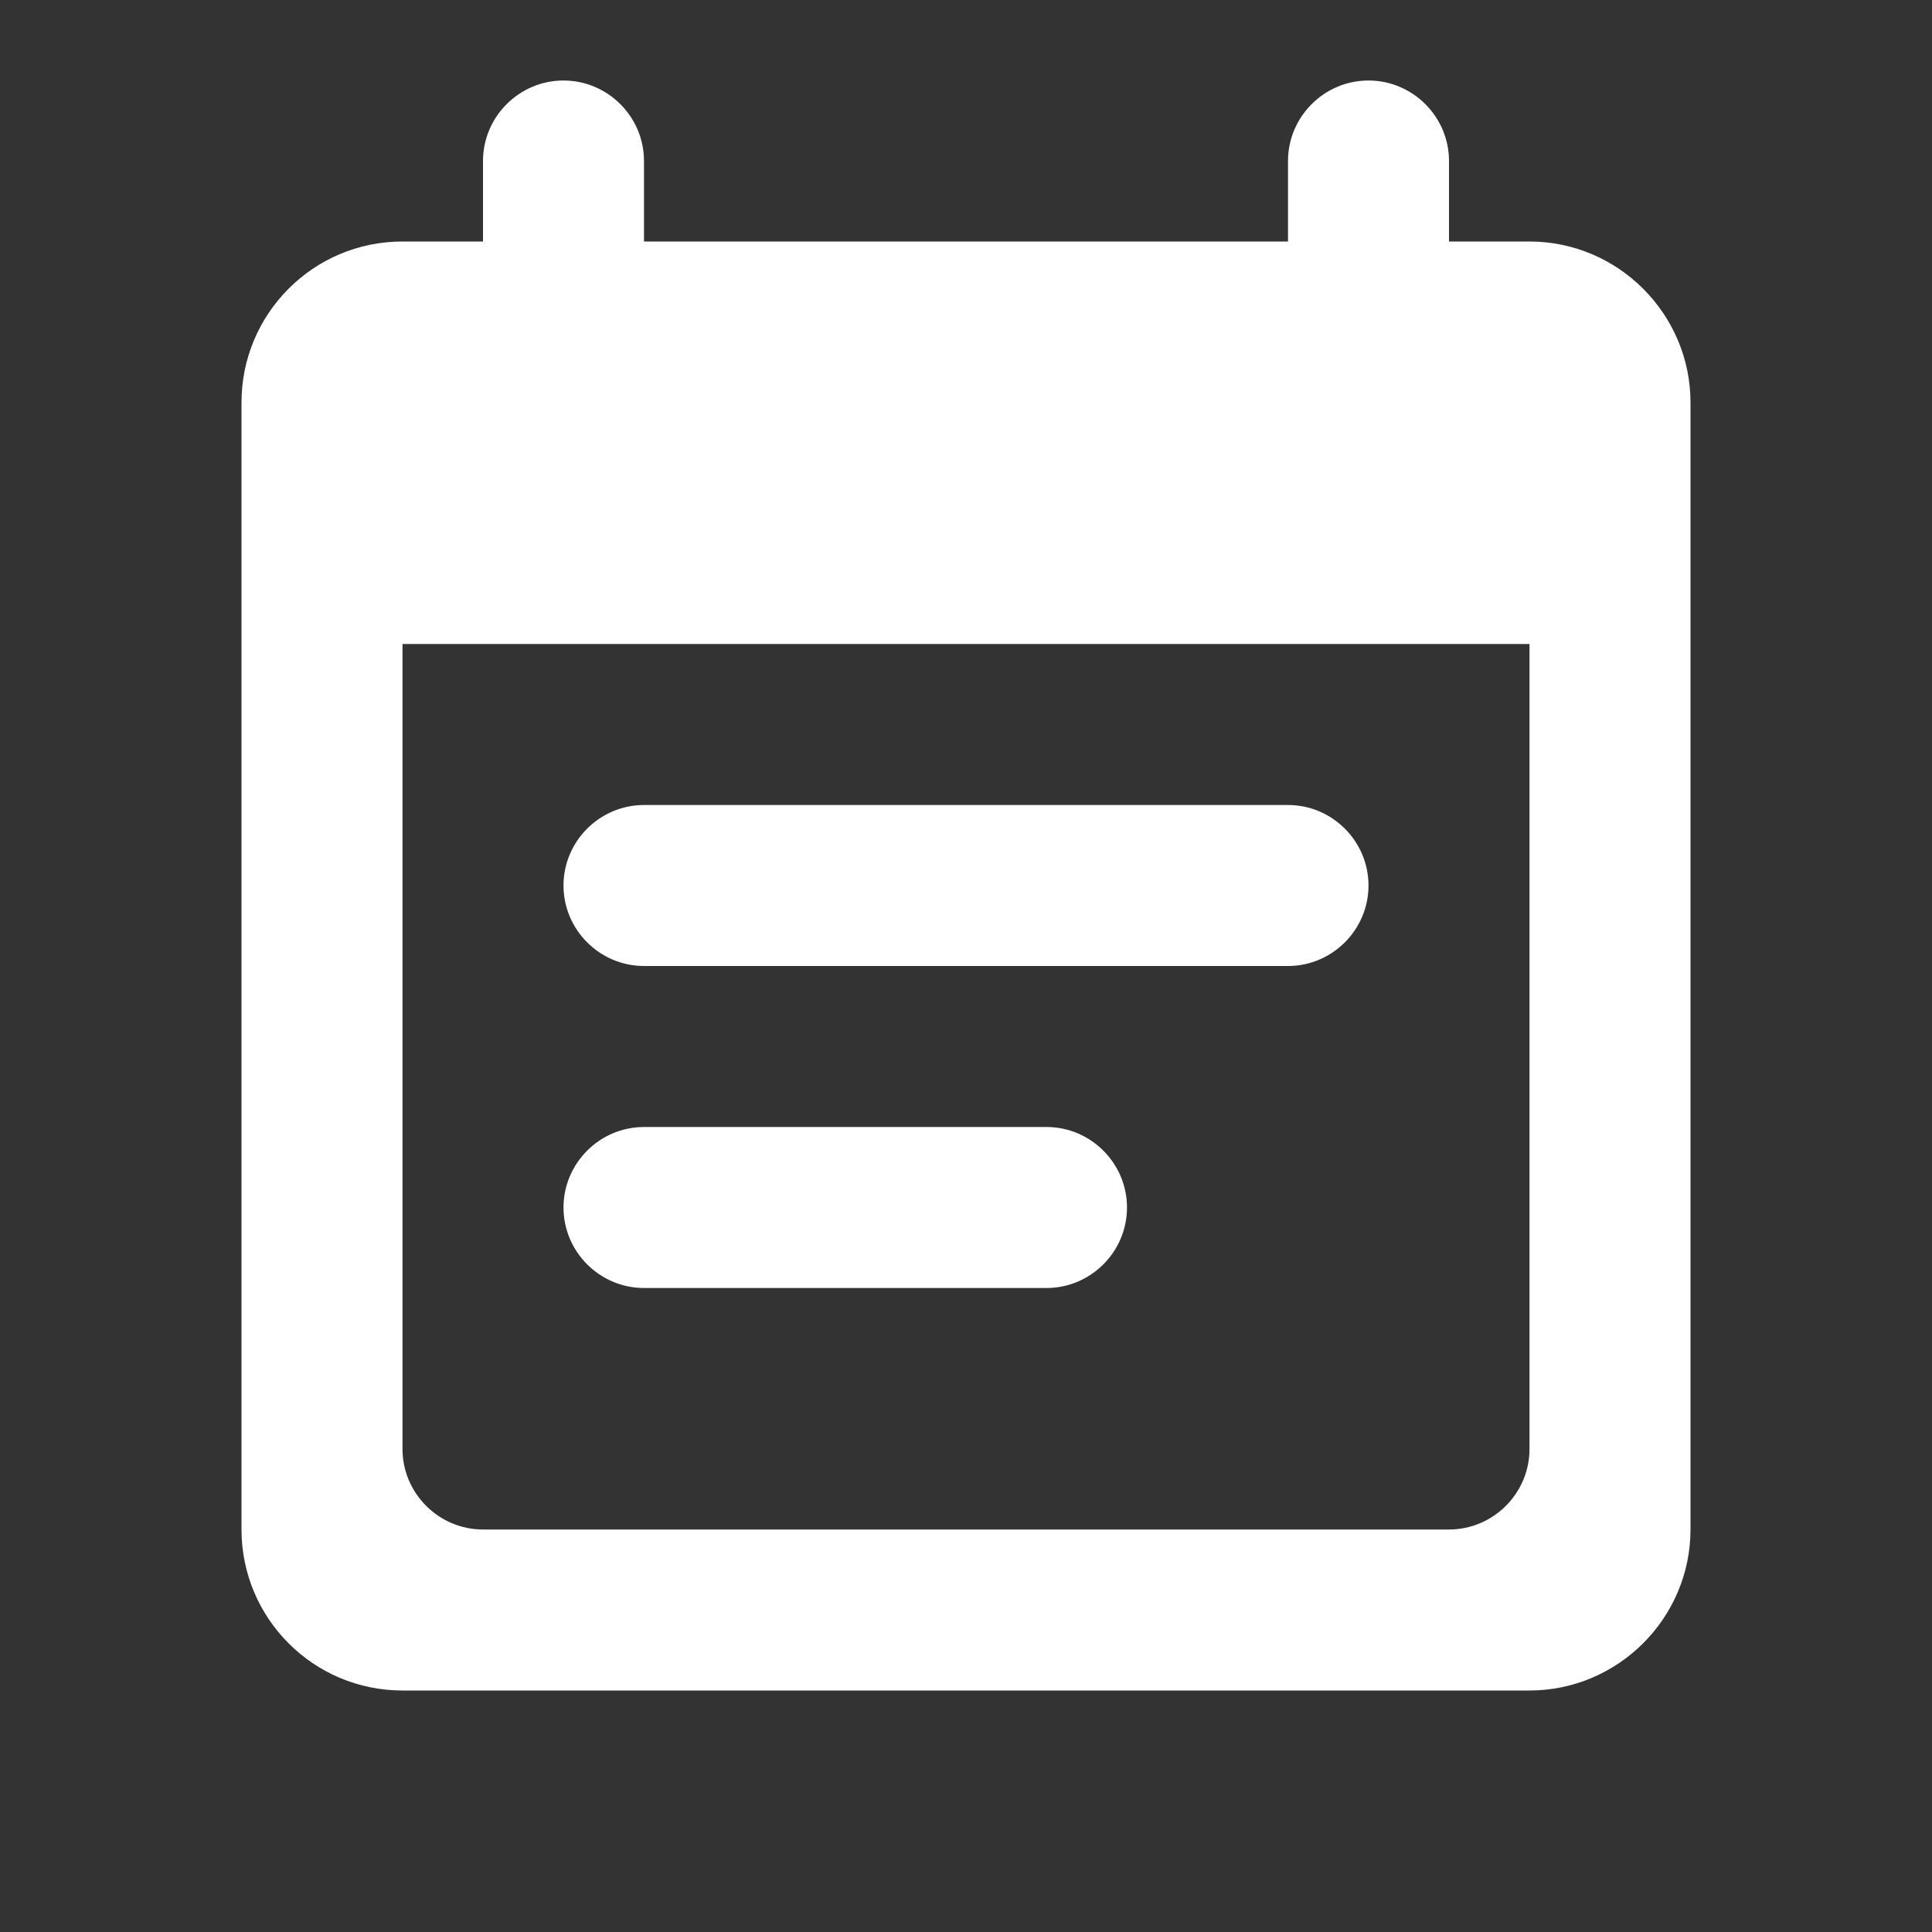 <svg width="48" height="48" viewBox="0 0 48 48" fill="none" xmlns="http://www.w3.org/2000/svg">
<rect x="0" y="0" width="48" height="48" fill="#333333" stroke="none"/>
<g clip-path="url(#clip0_9_2587)">
<path d="M32 20H16C14.9 20 14 20.9 14 22C14 23.1 14.9 24 16 24H32C33.1 24 34 23.1 34 22C34 20.9 33.1 20 32 20ZM38 6H36V4C36 2.9 35.1 2 34 2C32.9 2 32 2.9 32 4V6H16V4C16 2.9 15.1 2 14 2C12.9 2 12 2.9 12 4V6H10C7.78 6 6 7.8 6 10V38C6 40.2 7.78 42 10 42H38C40.2 42 42 40.2 42 38V10C42 7.8 40.2 6 38 6ZM36 38H12C10.9 38 10 37.1 10 36V16H38V36C38 37.1 37.1 38 36 38ZM26 28H16C14.9 28 14 28.9 14 30C14 31.1 14.9 32 16 32H26C27.1 32 28 31.1 28 30C28 28.9 27.1 28 26 28Z" fill="white"/>
</g>
<defs>
<clipPath id="clip0_9_2587">
<rect width="48" height="48" fill="white"/>
</clipPath>
</defs>
</svg>
